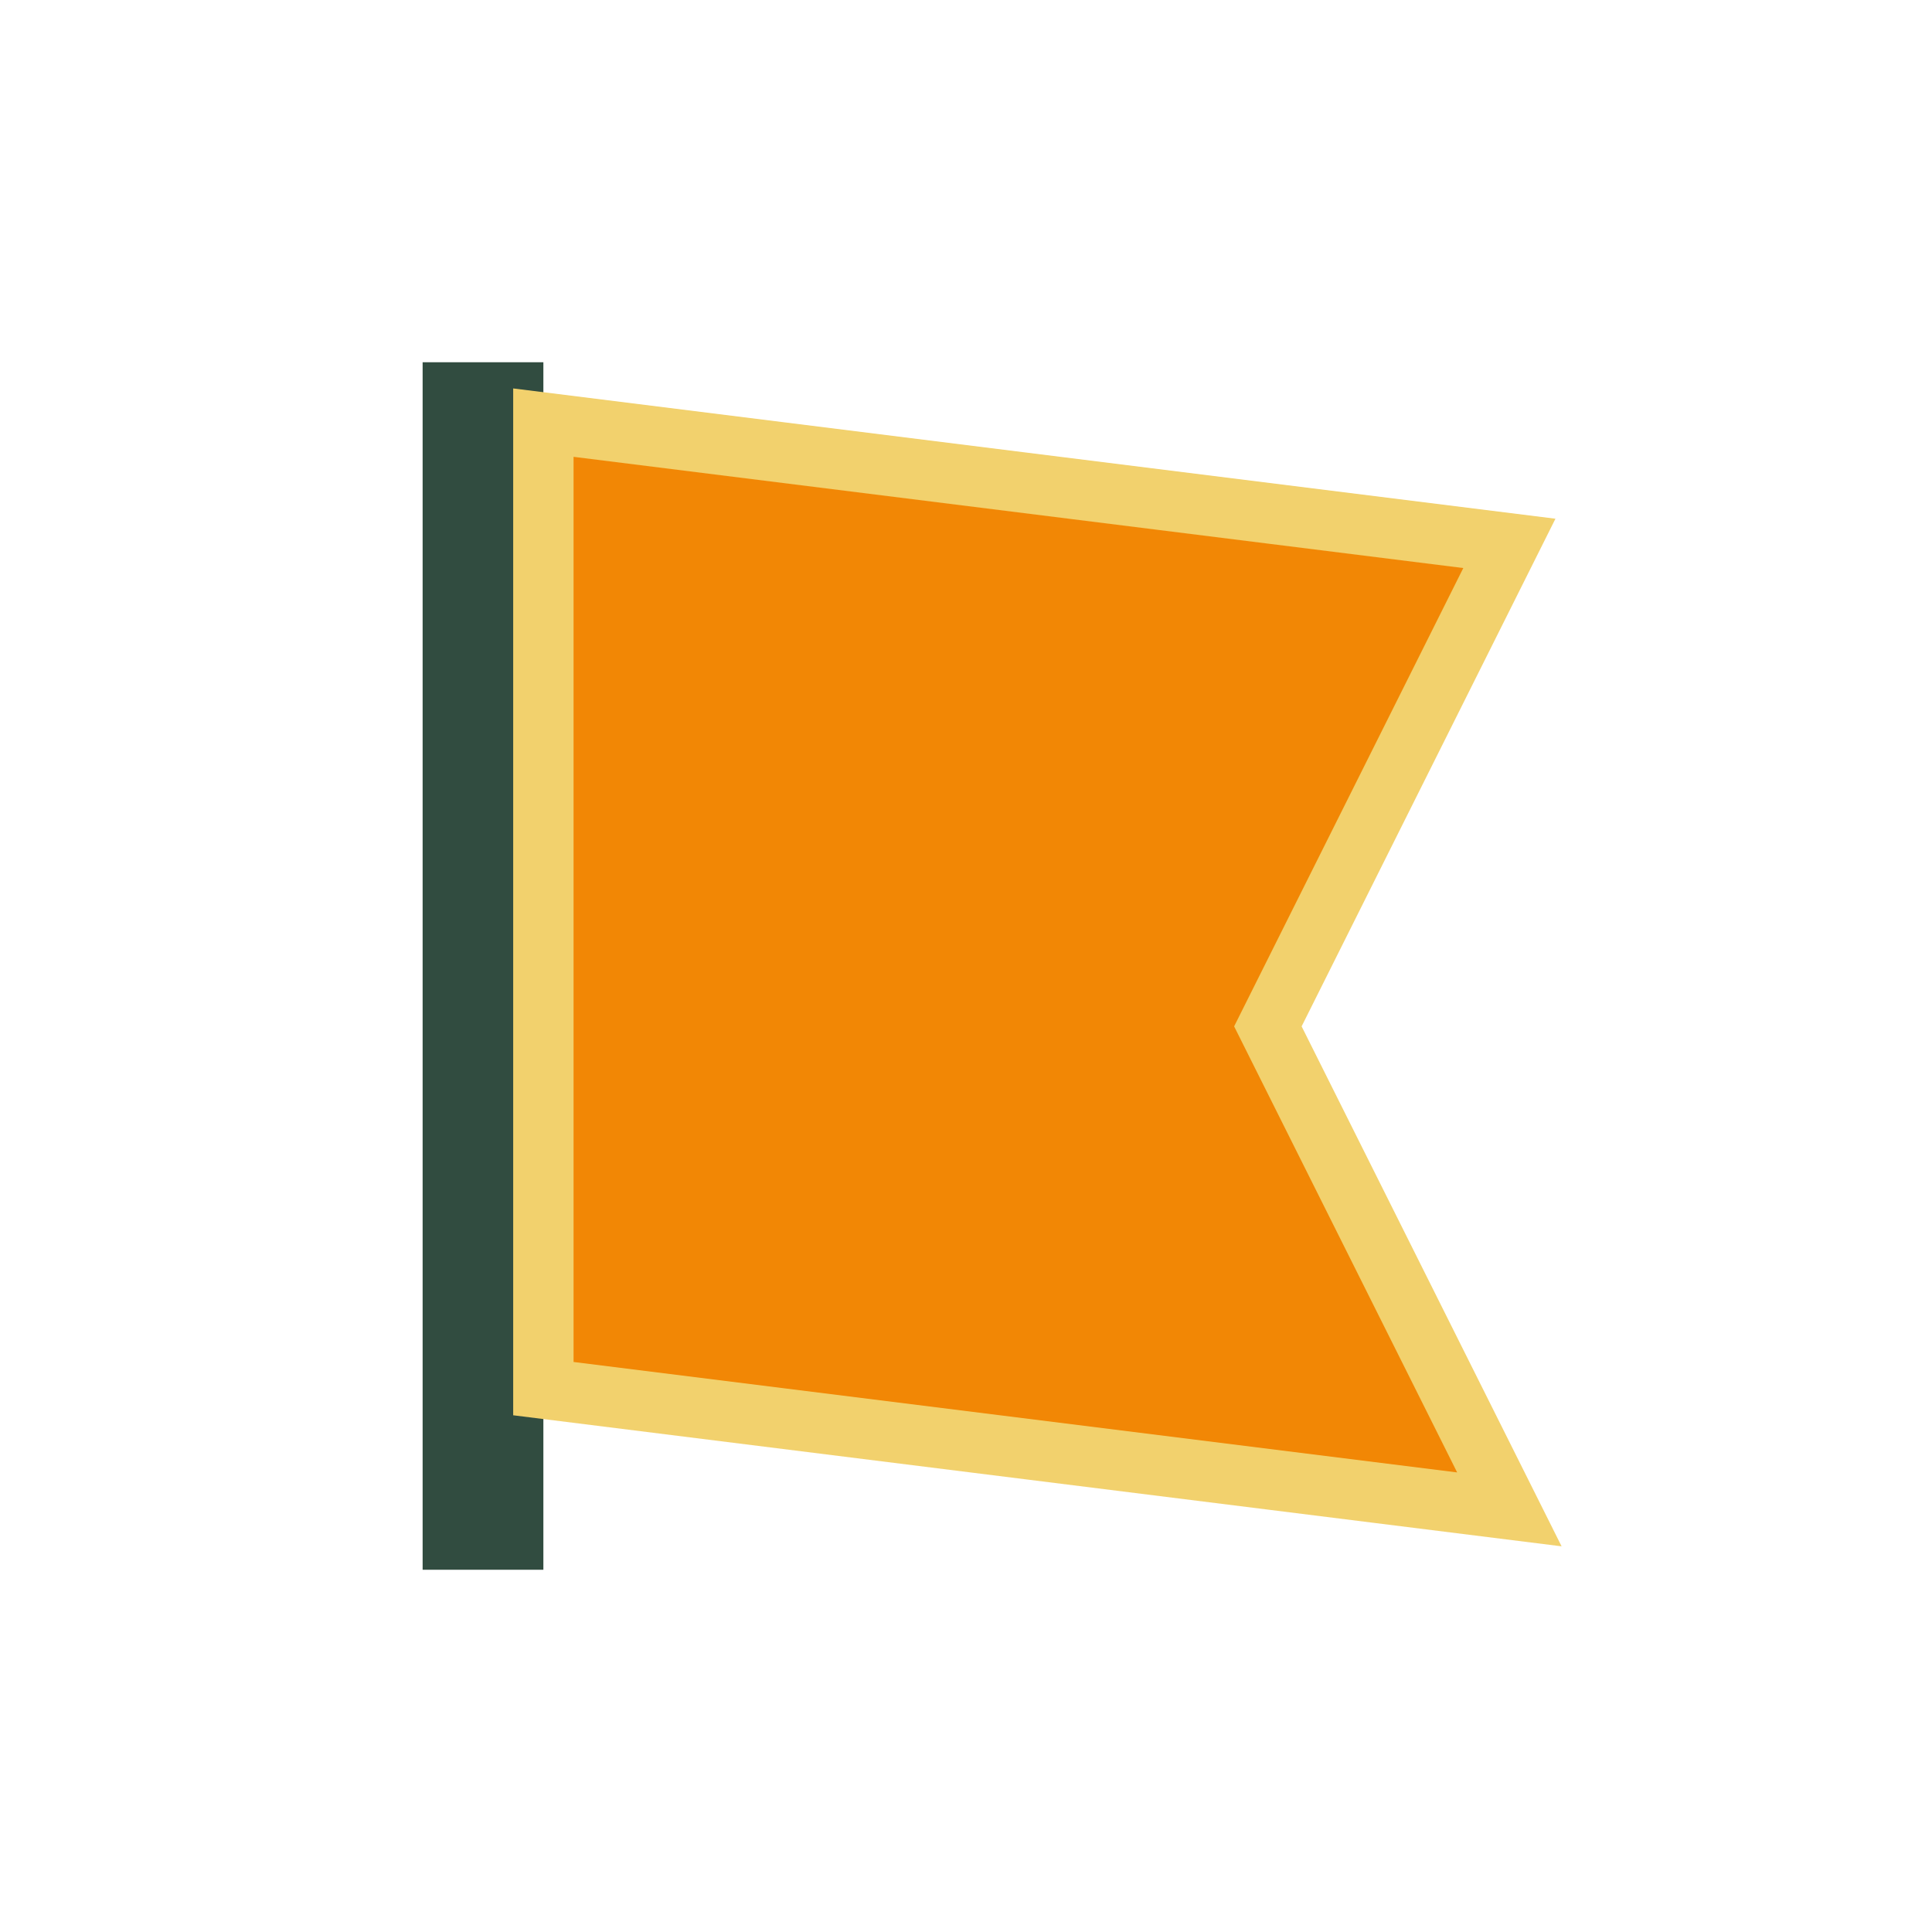 <?xml version="1.0" encoding="UTF-8"?>
<svg xmlns="http://www.w3.org/2000/svg" width="32" height="32" viewBox="0 0 32 32"><rect x="7" y="6" width="2" height="20" fill="#314C40"/><path d="M9 7l16 2-4 8 4 8-16-2z" fill="#F28705" stroke="#F2D16D" stroke-width="1"/></svg>